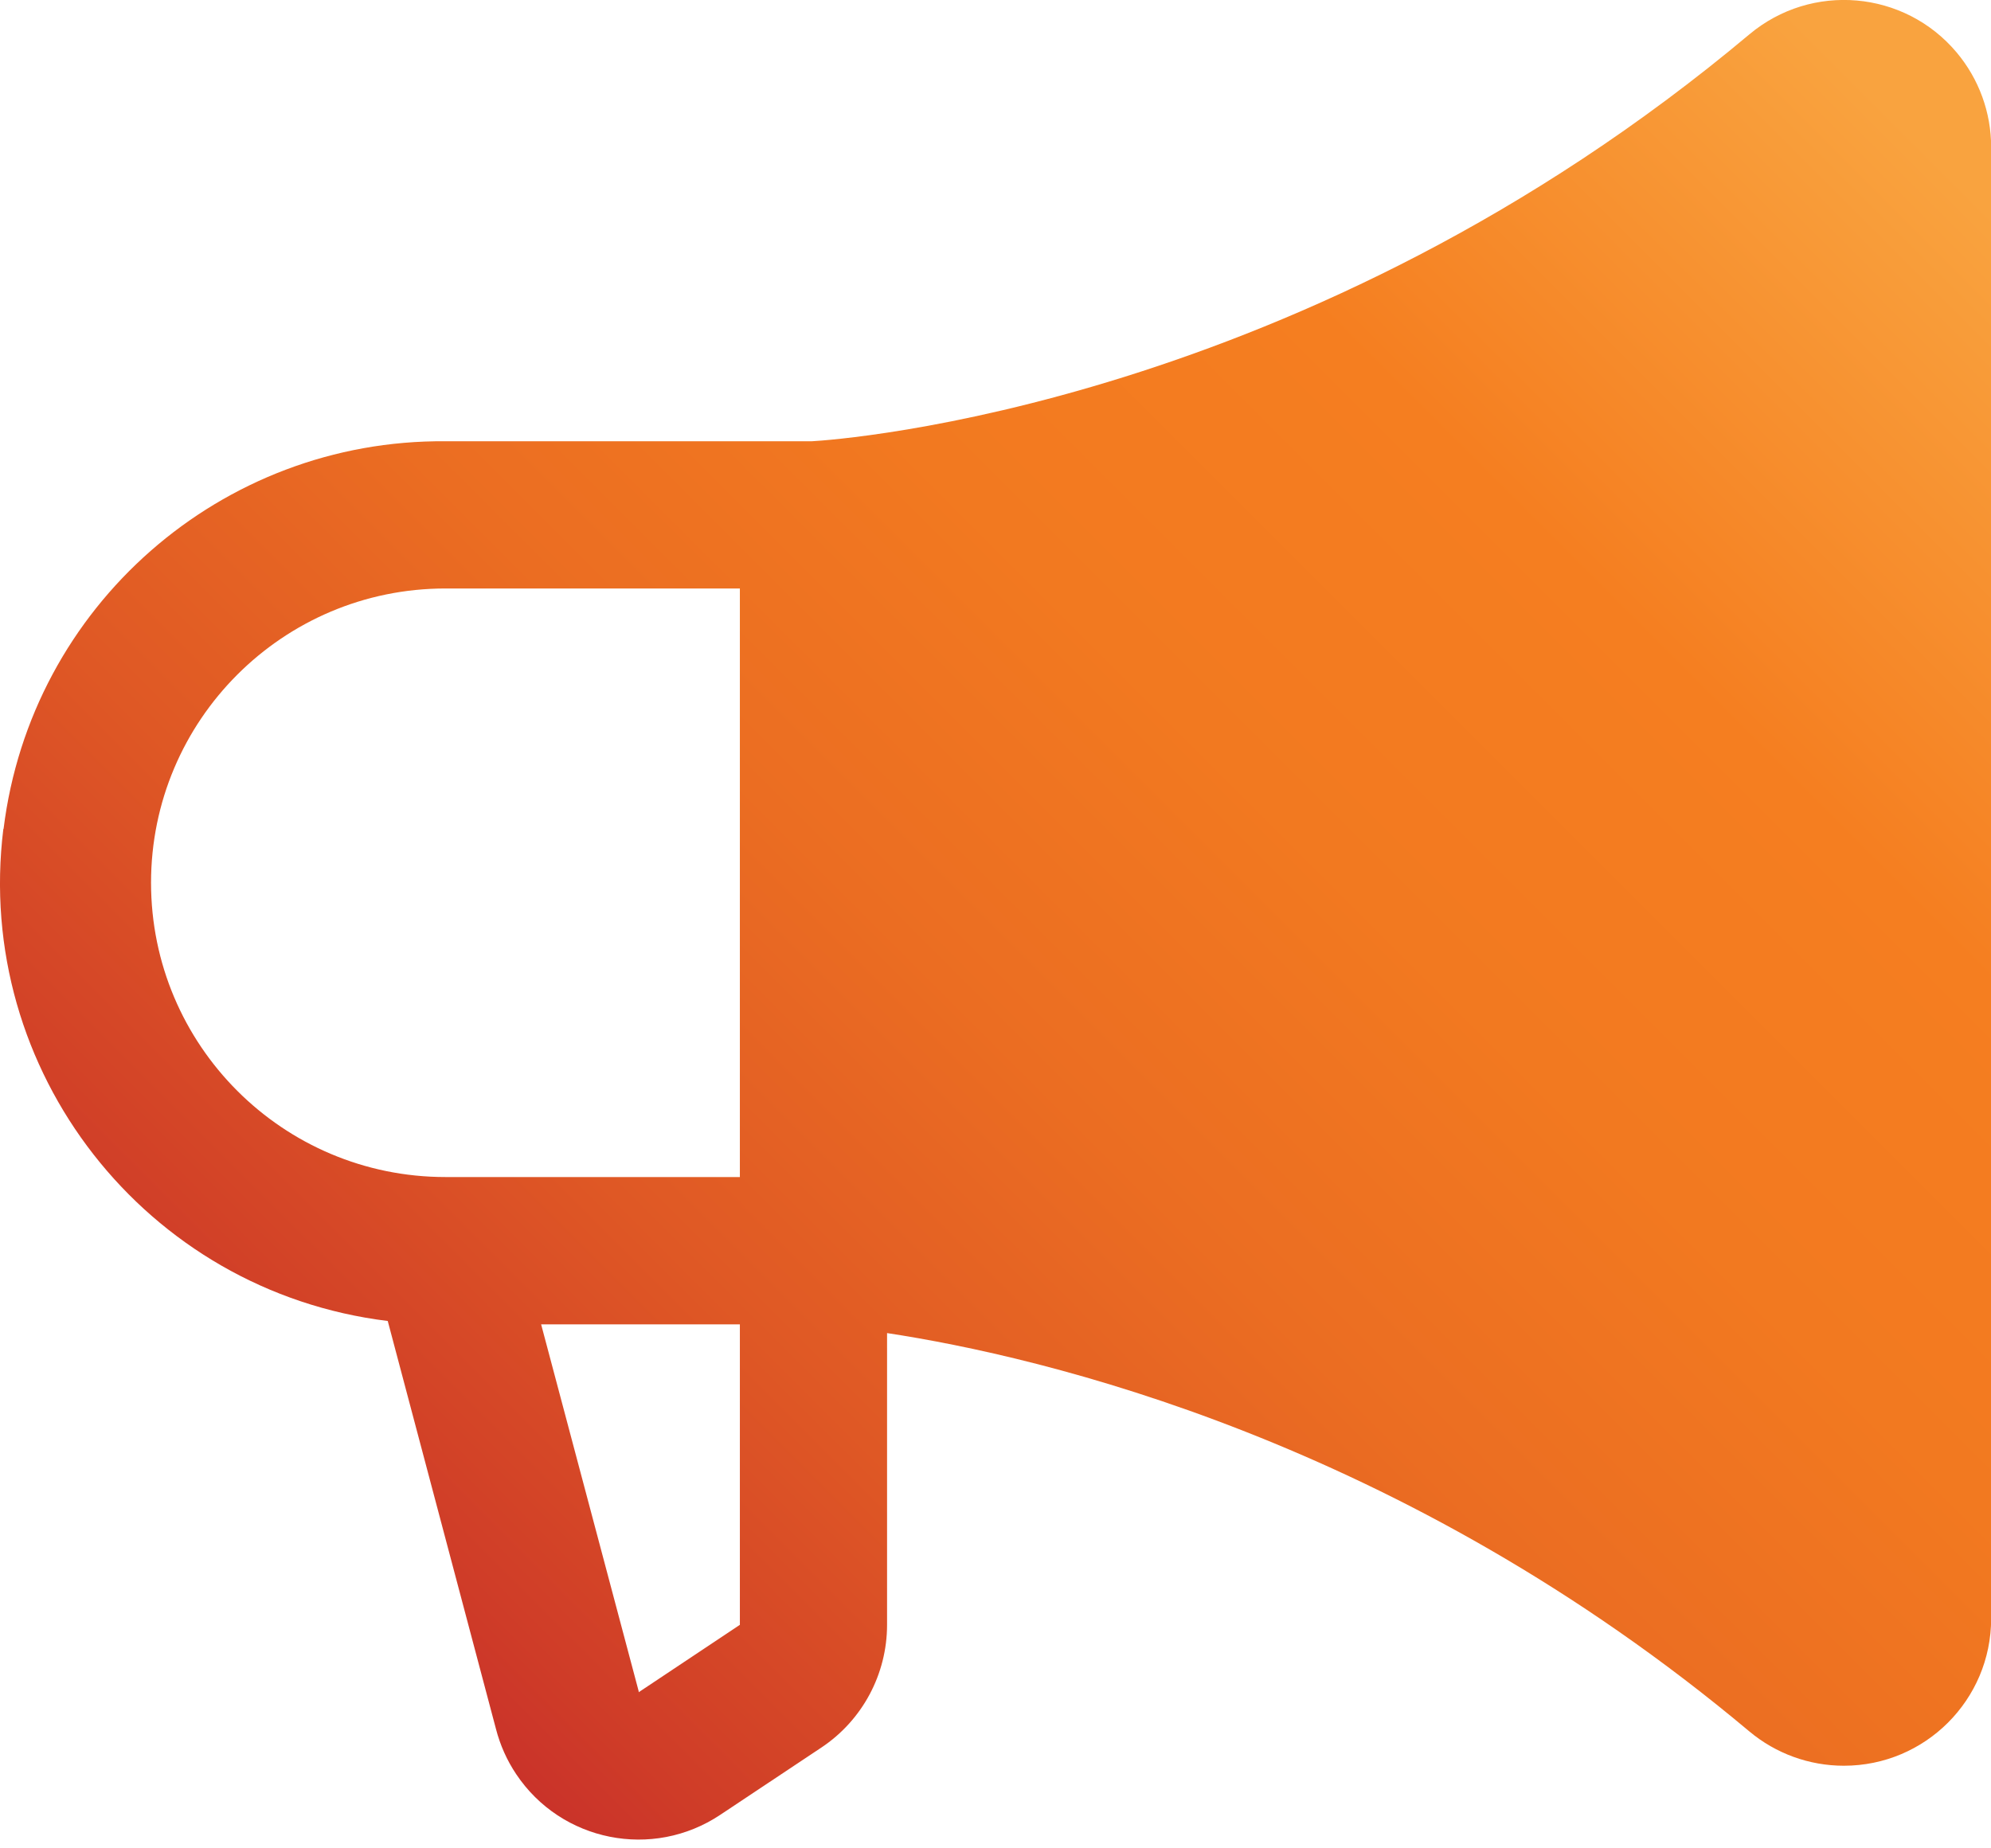 <svg width="28" height="26" viewBox="0 0 28 26" fill="none" xmlns="http://www.w3.org/2000/svg">
<g clip-path="url(#clip0_3_150)">
<path d="M0.047 11.661C-0.372 15.065 2.05 18.164 5.453 18.582L6.975 24.321C7.034 24.548 7.129 24.762 7.259 24.956C7.894 25.907 9.179 26.163 10.13 25.528L11.553 24.581C12.129 24.197 12.475 23.548 12.475 22.856V18.752C14.637 19.081 19.714 20.255 24.6 24.354C24.973 24.667 25.444 24.838 25.931 24.838C27.075 24.838 28.002 23.911 28.002 22.768V2.069C28.002 1.583 27.831 1.112 27.517 0.738C26.782 -0.137 25.477 -0.251 24.601 0.484C18.354 5.725 11.792 6.187 11.417 6.207H6.268C3.11 6.18 0.436 8.527 0.05 11.661H0.047ZM7.61 18.629H10.405V22.856L8.982 23.804V23.79L7.61 18.629ZM2.124 12.418C2.124 10.132 3.978 8.278 6.264 8.278H10.405V16.557H6.264C3.978 16.557 2.124 14.703 2.124 12.416V12.418Z" fill="url(#paint0_linear_3_150)"/>
</g>
<defs>
<linearGradient id="paint0_linear_3_150" x1="4.205" y1="26.533" x2="27.884" y2="2.852" gradientUnits="userSpaceOnUse">
<stop stop-color="#BE1E2D"/>
<stop offset="0.14" stop-color="#CF3C28"/>
<stop offset="0.3" stop-color="#DF5825"/>
<stop offset="0.46" stop-color="#EB6D22"/>
<stop offset="0.61" stop-color="#F27920"/>
<stop offset="0.77" stop-color="#F57E20"/>
<stop offset="1" stop-color="#F9A33F"/>
</linearGradient>
<clipPath id="clip0_3_150">
<rect width="28" height="25.878" fill="white"/>
</clipPath>
</defs>
</svg>
